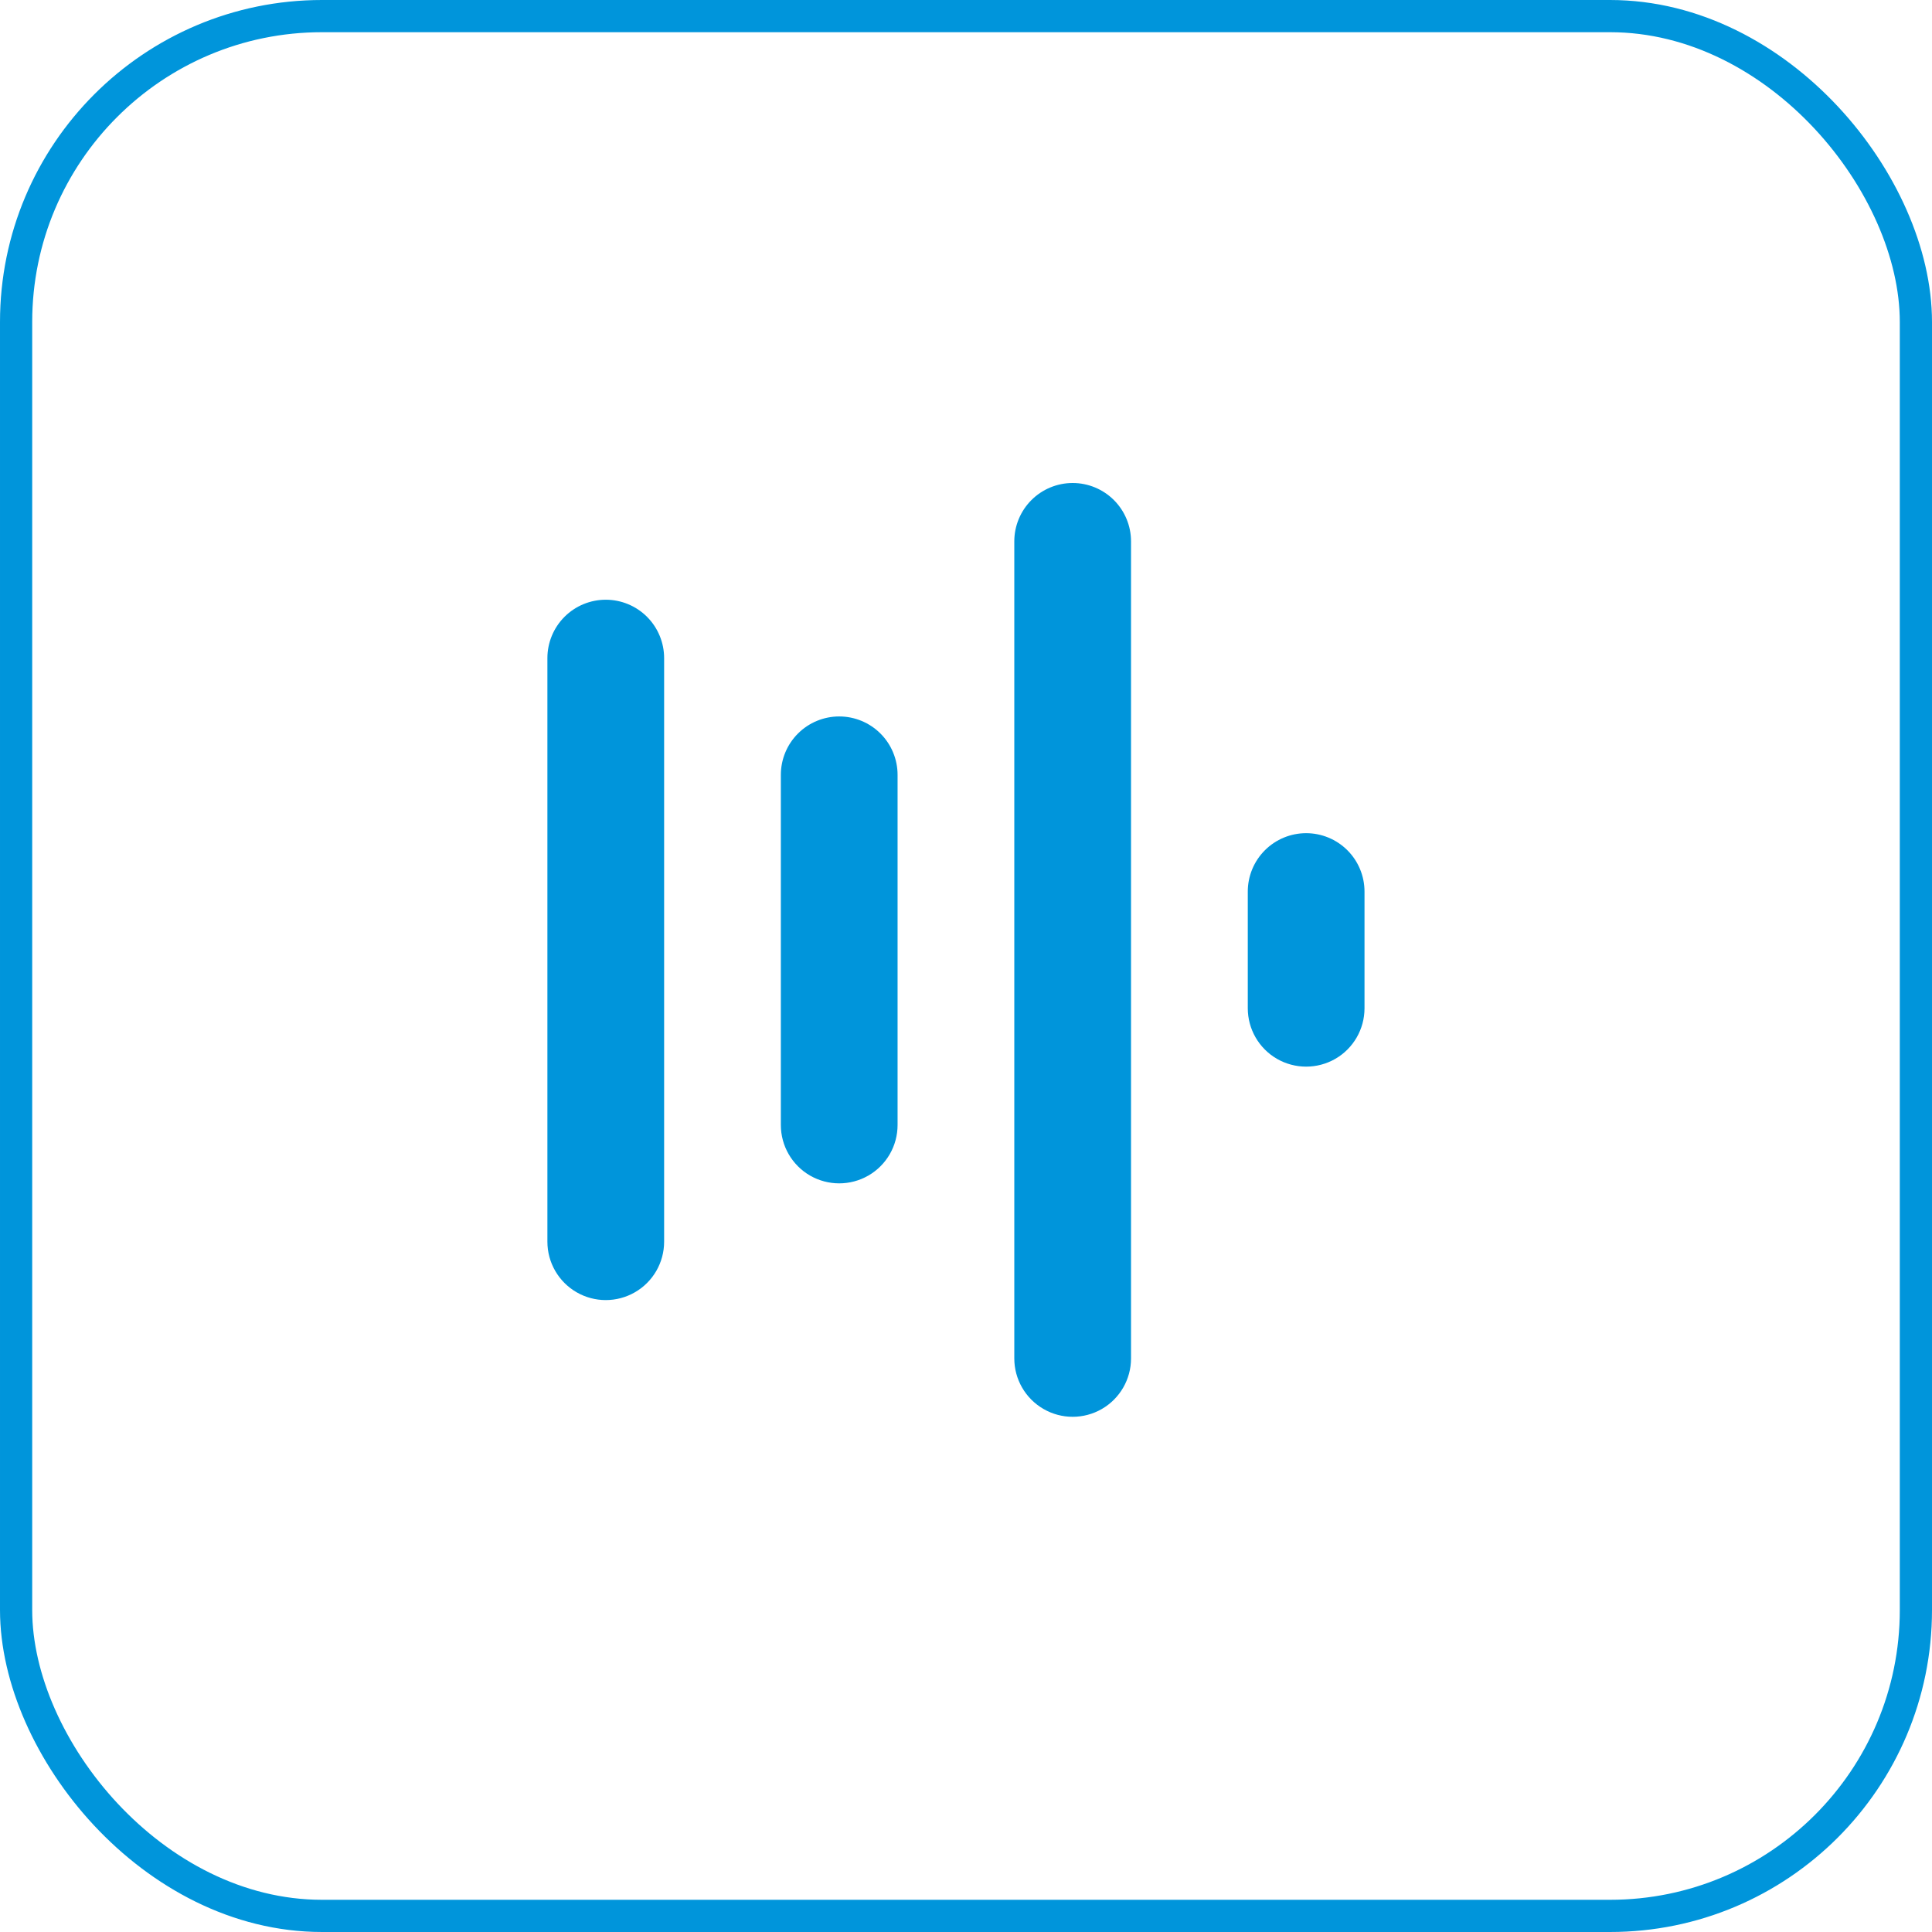 <?xml version="1.0" encoding="UTF-8"?> <svg xmlns="http://www.w3.org/2000/svg" width="60" height="60" viewBox="0 0 60 60" fill="none"> <rect x="0.5" y="0.5" width="59" height="59" rx="9.5" stroke="#0095DB"></rect> <path d="M18.813 18.625C18.332 18.625 17.871 18.816 17.531 19.156C17.191 19.496 17 19.957 17 20.438V38.563C17 39.21 17.346 39.809 17.906 40.132C18.467 40.456 19.158 40.456 19.719 40.132C20.28 39.809 20.625 39.21 20.625 38.563V20.438C20.625 19.957 20.434 19.496 20.094 19.156C19.754 18.816 19.293 18.625 18.813 18.625H18.813Z" fill="#0095DB"></path> <path d="M26.062 22.25C25.582 22.25 25.121 22.441 24.781 22.781C24.441 23.121 24.25 23.582 24.25 24.063V34.938C24.25 35.586 24.596 36.184 25.156 36.508C25.717 36.831 26.408 36.831 26.968 36.508C27.53 36.184 27.875 35.586 27.875 34.938V24.063C27.875 23.582 27.684 23.121 27.344 22.781C27.004 22.441 26.543 22.25 26.062 22.25H26.062Z" fill="#0095DB"></path> <path d="M33.313 15C32.832 15 32.371 15.191 32.031 15.531C31.691 15.871 31.5 16.332 31.5 16.812V42.188C31.5 42.835 31.846 43.434 32.407 43.757C32.967 44.081 33.658 44.081 34.219 43.757C34.779 43.434 35.125 42.835 35.125 42.188V16.812C35.125 16.332 34.934 15.871 34.594 15.531C34.254 15.191 33.793 15 33.313 15H33.313Z" fill="#0095DB"></path> <path d="M40.563 25.875C40.083 25.875 39.622 26.066 39.282 26.406C38.942 26.746 38.751 27.207 38.751 27.688V31.313V31.313C38.751 31.96 39.096 32.559 39.657 32.883C40.218 33.206 40.909 33.206 41.47 32.883C42.031 32.559 42.376 31.96 42.376 31.313V27.688C42.376 27.207 42.185 26.746 41.845 26.406C41.505 26.066 41.044 25.875 40.563 25.875L40.563 25.875Z" fill="#0095DB"></path> </svg> 